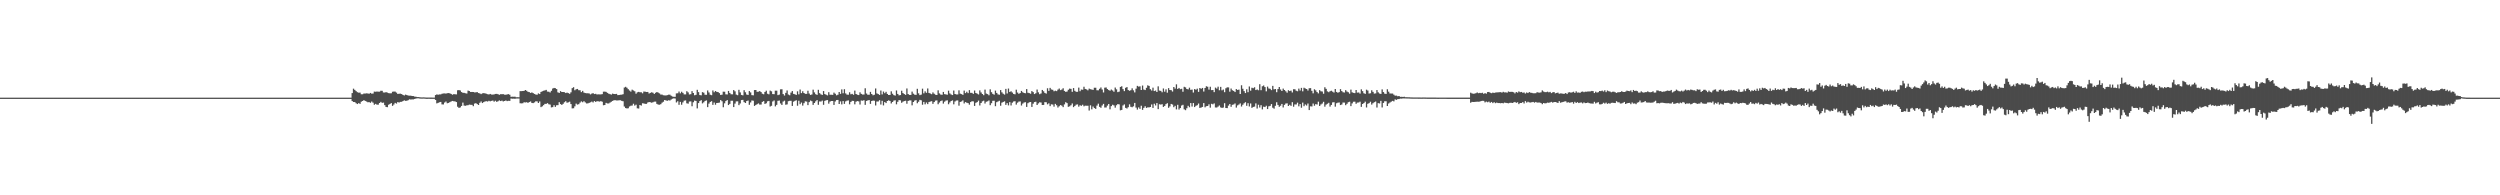 <?xml version="1.0" encoding="UTF-8"?>
<svg xmlns="http://www.w3.org/2000/svg" width="1920" height="150">
  <path d="M0 74.996h1v1.000H0zM1 74.996h1v1.000H1zM2 74.996h1v1.000H2zM3 74.996h1v1.000H3zM4 74.996h1v1.000H4zM5 74.996h1v1.000H5zM6 74.997h1v1.000H6zM7 74.996h1v1.000H7zM8 74.996h1v1.000H8zM9 74.996h1v1.000H9zM10 74.996h1v1.000H10zM11 74.996h1v1.000H11zM12 74.996h1v1.000H12zM13 74.996h1v1.000H13zM14 74.996h1v1.000H14zM15 74.996h1v1.000H15zM16 74.996h1v1.000H16zM17 74.996h1v1.000H17zM18 74.996h1v1.000H18zM19 74.996h1v1.000H19zM20 74.996h1v1.000H20zM21 74.996h1v1.000H21zM22 74.996h1v1.000H22zM23 74.996h1v1.000H23zM24 74.996h1v1.000H24zM25 74.996h1v1.000H25zM26 74.996h1v1.000H26zM27 74.996h1v1.000H27zM28 74.996h1v1.000H28zM29 74.997h1v1.000H29zM30 74.997h1v1.000H30zM31 74.996h1v1.000H31zM32 74.996h1v1.000H32zM33 74.996h1v1.000H33zM34 74.997h1v1.000H34zM35 74.996h1v1.000H35zM36 74.996h1v1.000H36zM37 74.996h1v1.000H37zM38 74.996h1v1.000H38zM39 74.996h1v1.000H39zM40 74.996h1v1.000H40zM41 74.996h1v1.000H41zM42 74.996h1v1.000H42zM43 74.996h1v1.000H43zM44 74.996h1v1.000H44zM45 74.996h1v1.000H45zM46 74.996h1v1.000H46zM47 74.996h1v1.000H47zM48 74.996h1v1.000H48zM49 74.996h1v1.000H49zM50 74.996h1v1.000H50zM51 74.996h1v1.000H51zM52 74.997h1v1.000H52zM53 74.996h1v1.000H53zM54 74.996h1v1.000H54zM55 74.996h1v1.000H55zM56 74.996h1v1.000H56zM57 74.996h1v1.000H57zM58 74.997h1v1.000H58zM59 74.997h1v1.000H59zM60 74.996h1v1.000H60zM61 74.996h1v1.000H61zM62 74.996h1v1.000H62zM63 74.996h1v1.000H63zM64 74.996h1v1.000H64zM65 74.996h1v1.000H65zM66 74.996h1v1.000H66zM67 74.997h1v1.000H67zM68 74.996h1v1.000H68zM69 74.996h1v1.000H69zM70 74.996h1v1.000H70zM71 74.996h1v1.000H71zM72 74.996h1v1.000H72zM73 74.997h1v1.000H73zM74 74.996h1v1.000H74zM75 74.996h1v1.000H75zM76 74.996h1v1.000H76zM77 74.995h1v1.000H77zM78 74.996h1v1.000H78zM79 74.996h1v1.000H79zM80 74.996h1v1.000H80zM81 74.996h1v1.000H81zM82 74.996h1v1.000H82zM83 74.996h1v1.000H83zM84 74.996h1v1.000H84zM85 74.996h1v1.000H85zM86 74.996h1v1.000H86zM87 74.996h1v1.000H87zM88 74.996h1v1.000H88zM89 74.996h1v1.000H89zM90 74.996h1v1.000H90zM91 74.996h1v1.000H91zM92 74.996h1v1.000H92zM93 74.996h1v1.000H93zM94 74.996h1v1.000H94zM95 74.996h1v1.000H95zM96 74.996h1v1.000H96zM97 74.996h1v1.000H97zM98 74.996h1v1.000H98zM99 74.996h1v1.000H99zM100 74.996h1v1.000H100zM101 74.997h1v1.000H101zM102 74.995h1v1.000H102zM103 74.996h1v1.000H103zM104 74.996h1v1.000H104zM105 74.996h1v1.000H105zM106 74.996h1v1.000H106zM107 74.996h1v1.000H107zM108 74.996h1v1.000H108zM109 74.996h1v1.000H109zM110 74.996h1v1.000H110zM111 74.996h1v1.000H111zM112 74.996h1v1.000H112zM113 74.996h1v1.000H113zM114 74.996h1v1.000H114zM115 74.996h1v1.000H115zM116 74.996h1v1.000H116zM117 74.996h1v1.000H117zM118 74.996h1v1.000H118zM119 74.996h1v1.000H119zM120 74.997h1v1.000H120zM121 74.996h1v1.000H121zM122 74.996h1v1.000H122zM123 74.996h1v1.000H123zM124 74.996h1v1.000H124zM125 74.996h1v1.000H125zM126 74.997h1v1.000H126zM127 74.996h1v1.000H127zM128 74.996h1v1.000H128zM129 74.997h1v1.000H129zM130 74.996h1v1.000H130zM131 74.996h1v1.000H131zM132 74.996h1v1.000H132zM133 74.996h1v1.000H133zM134 74.997h1v1.000H134zM135 74.996h1v1.000H135zM136 74.996h1v1.000H136zM137 74.996h1v1.000H137zM138 74.996h1v1.000H138zM139 74.996h1v1.000H139zM140 74.996h1v1.000H140zM141 74.996h1v1.000H141zM142 74.997h1v1.000H142zM143 74.996h1v1.000H143zM144 74.996h1v1.000H144zM145 74.996h1v1.000H145zM146 74.997h1v1.000H146zM147 74.996h1v1.000H147zM148 74.996h1v1.000H148zM149 74.997h1v1.000H149zM150 74.997h1v1.000H150zM151 74.996h1v1.000H151zM152 74.996h1v1.000H152zM153 74.996h1v1.000H153zM154 74.996h1v1.000H154zM155 74.997h1v1.000H155zM156 74.996h1v1.000H156zM157 74.996h1v1.000H157zM158 74.996h1v1.000H158zM159 74.996h1v1.000H159zM160 74.996h1v1.000H160zM161 74.996h1v1.000H161zM162 74.996h1v1.000H162zM163 74.996h1v1.000H163zM164 74.996h1v1.000H164zM165 74.996h1v1.000H165zM166 74.996h1v1.000H166zM167 74.996h1v1.000H167zM168 74.996h1v1.000H168zM169 74.996h1v1.000H169zM170 74.996h1v1.000H170zM171 74.996h1v1.000H171zM172 74.996h1v1.000H172zM173 74.996h1v1.000H173zM174 74.996h1v1.000H174zM175 74.996h1v1.000H175zM176 74.996h1v1.000H176zM177 74.996h1v1.000H177zM178 74.996h1v1.000H178zM179 74.996h1v1.000H179zM180 74.996h1v1.000H180zM181 74.996h1v1.000H181zM182 74.996h1v1.000H182zM183 74.996h1v1.000H183zM184 74.996h1v1.000H184zM185 74.996h1v1.000H185zM186 74.997h1v1.000H186zM187 74.996h1v1.000H187zM188 74.996h1v1.000H188zM189 74.996h1v1.000H189zM190 74.996h1v1.000H190zM191 74.996h1v1.000H191zM192 74.996h1v1.000H192zM193 74.996h1v1.000H193zM194 74.996h1v1.000H194zM195 74.996h1v1.000H195zM196 74.996h1v1.000H196zM197 74.996h1v1.000H197zM198 74.996h1v1.000H198zM199 74.996h1v1.000H199zM200 74.996h1v1.000H200zM201 74.996h1v1.000H201zM202 74.997h1v1.000H202zM203 74.996h1v1.000H203zM204 74.996h1v1.000H204zM205 74.996h1v1.000H205zM206 74.996h1v1.000H206zM207 74.996h1v1.000H207zM208 74.996h1v1.000H208zM209 74.996h1v1.000H209zM210 74.996h1v1.000H210zM211 74.996h1v1.000H211zM212 74.996h1v1.000H212zM213 74.996h1v1.000H213zM214 74.996h1v1.000H214zM215 74.996h1v1.000H215zM216 74.996h1v1.000H216zM217 74.996h1v1.000H217zM218 74.996h1v1.000H218zM219 74.996h1v1.000H219zM220 74.996h1v1.000H220zM221 74.996h1v1.000H221zM222 74.996h1v1.000H222zM223 74.996h1v1.000H223zM224 74.996h1v1.000H224zM225 74.997h1v1.000H225zM226 74.996h1v1.000H226zM227 74.996h1v1.000H227zM228 74.996h1v1.000H228zM229 74.996h1v1.000H229zM230 74.996h1v1.000H230zM231 74.996h1v1.000H231zM232 74.996h1v1.000H232zM233 74.997h1v1.000H233zM234 74.996h1v1.000H234zM235 74.996h1v1.000H235zM236 74.996h1v1.000H236zM237 74.996h1v1.000H237zM238 74.996h1v1.000H238zM239 74.996h1v1.000H239zM240 74.996h1v1.000H240zM241 74.996h1v1.000H241zM242 74.996h1v1.000H242zM243 74.996h1v1.000H243zM244 74.996h1v1.000H244zM245 74.996h1v1.000H245zM246 74.997h1v1.000H246zM247 74.995h1v1.000H247zM248 74.997h1v1.000H248zM249 74.996h1v1.000H249zM250 74.997h1v1.000H250zM251 74.996h1v1.000H251zM252 74.996h1v1.000H252zM253 74.996h1v1.000H253zM254 74.996h1v1.000H254zM255 74.996h1v1.000H255zM256 74.996h1v1.000H256zM257 74.996h1v1.000H257zM258 74.996h1v1.000H258zM259 74.996h1v1.000H259zM260 74.996h1v1.000H260zM261 74.996h1v1.000H261zM262 74.996h1v1.000H262zM263 74.996h1v1.000H263zM264 74.996h1v1.000H264zM265 74.996h1v1.000H265zM266 74.996h1v1.000H266zM267 74.996h1v1.000H267zM268 74.996h1v1.000H268zM269 74.996h1v1.000H269zM270 71.493h1v6.142H270zM271 68.089h1v10.246H271zM272 69.013h1v9.376H272zM273 69.997h1v9.331H273zM274 70.808h1v9.113H274zM275 71.163h1v8.038H275zM276 71.113h1v8.653H276zM277 72.410h1v5.692H277zM278 72.392h1v5.160H278zM279 71.823h1v5.076H279zM280 71.848h1v5.685H280zM281 71.702h1v6.252H281zM282 71.773h1v6.785H282zM283 71.991h1v6.439H283zM284 71.378h1v7.558H284zM285 71.914h1v6.060H285zM286 71.819h1v7.007H286zM287 70.370h1v10.078H287zM288 70.477h1v9.311H288zM289 70.295h1v10.094H289zM290 70.396h1v9.996H290zM291 70.410h1v8.713H291zM292 69.674h1v8.584H292zM293 69.744h1v9.270H293zM294 71.025h1v7.786H294zM295 71.081h1v9.659H295zM296 70.747h1v11.380H296zM297 71.139h1v11.197H297zM298 71.524h1v8.923H298zM299 71.685h1v8.117H299zM300 71.650h1v7.528H300zM301 70.469h1v10.857H301zM302 70.280h1v9.989H302zM303 70.346h1v8.638H303zM304 71.143h1v8.448H304zM305 72.138h1v6.235H305zM306 71.976h1v6.762H306zM307 71.912h1v6.298H307zM308 72.240h1v5.940H308zM309 72.895h1v4.748H309zM310 73.302h1v3.746H310zM311 72.639h1v4.850H311zM312 73.036h1v4.352H312zM313 73.378h1v3.551H313zM314 73.476h1v2.826H314zM315 73.494h1v2.967H315zM316 73.736h1v2.597H316zM317 73.762h1v2.594H317zM318 74.214h1v1.756H318zM319 74.315h1v1.373H319zM320 74.529h1v1.000H320zM321 74.534h1v1.000H321zM322 74.711h1v1.000H322zM323 74.801h1v1.000H323zM324 74.786h1v1.000H324zM325 74.745h1v1.000H325zM326 74.831h1v1.000H326zM327 74.907h1v1.000H327zM328 74.905h1v1.000H328zM329 74.888h1v1.000H329zM330 74.910h1v1.000H330zM331 74.926h1v1.000H331zM332 74.938h1v1.000H332zM333 74.944h1v1.000H333zM334 73.030h1v3.709H334zM335 72.483h1v6.952H335zM336 72.766h1v6.231H336zM337 72.482h1v6.050H337zM338 72.491h1v5.782H338zM339 71.998h1v8.164H339zM340 71.763h1v8.448H340zM341 71.717h1v7.013H341zM342 71.866h1v6.125H342zM343 71.602h1v7.728H343zM344 71.467h1v7.608H344zM345 71.675h1v6.774H345zM346 72.131h1v5.793H346zM347 72.742h1v4.757H347zM348 72.282h1v5.495H348zM349 72.393h1v5.493H349zM350 72.519h1v5.843H350zM351 69.340h1v12.630H351zM352 69.172h1v13.734H352zM353 69.457h1v13.046H353zM354 70.729h1v10.618H354zM355 71.279h1v7.531H355zM356 71.339h1v9.771H356zM357 71.637h1v9.595H357zM358 71.831h1v9.054H358zM359 69.603h1v11.178H359zM360 69.953h1v10.378H360zM361 70.680h1v9.806H361zM362 70.590h1v9.963H362zM363 70.655h1v10.887H363zM364 70.938h1v8.615H364zM365 70.933h1v8.262H365zM366 70.718h1v9.208H366zM367 71.497h1v9.136H367zM368 71.710h1v7.266H368zM369 72.286h1v5.656H369zM370 71.685h1v7.471H370zM371 71.535h1v6.907H371zM372 71.679h1v6.228H372zM373 71.988h1v5.729H373zM374 72.366h1v5.593H374zM375 72.533h1v4.864H375zM376 72.140h1v5.706H376zM377 72.609h1v4.840H377zM378 72.667h1v4.529H378zM379 72.497h1v5.568H379zM380 72.164h1v5.220H380zM381 72.105h1v6.112H381zM382 72.322h1v5.457H382zM383 72.829h1v4.284H383zM384 72.369h1v5.232H384zM385 72.348h1v4.920H385zM386 72.310h1v5.593H386zM387 72.714h1v4.834H387zM388 72.739h1v4.401H388zM389 72.484h1v5.176H389zM390 72.281h1v5.155H390zM391 72.737h1v4.754H391zM392 74.331h1v1.337H392zM393 74.224h1v1.588H393zM394 74.275h1v1.479H394zM395 74.220h1v1.640H395zM396 74.687h1v1.000H396zM397 74.658h1v1.000H397zM398 74.694h1v1.000H398zM399 70.006h1v9.318H399zM400 69.969h1v9.437H400zM401 69.880h1v9.410H401zM402 69.786h1v8.759H402zM403 69.122h1v9.551H403zM404 69.666h1v8.810H404zM405 70.500h1v8.496H405zM406 70.759h1v7.622H406zM407 71.396h1v6.526H407zM408 70.966h1v8.084H408zM409 71.504h1v7.700H409zM410 72.116h1v6.501H410zM411 72.604h1v5.157H411zM412 72.781h1v5.070H412zM413 71.753h1v7.338H413zM414 72.257h1v5.655H414zM415 70.617h1v11.658H415zM416 70.071h1v11.594H416zM417 69.680h1v11.087H417zM418 69.424h1v10.351H418zM419 69.032h1v10.762H419zM420 70.373h1v8.827H420zM421 70.445h1v9.649H421zM422 71.001h1v9.332H422zM423 69.729h1v12.754H423zM424 67.978h1v14.281H424zM425 67.554h1v13.235H425zM426 67.748h1v14.327H426zM427 68.403h1v12.460H427zM428 70.918h1v9.814H428zM429 71.388h1v7.113H429zM430 70.014h1v9.919H430zM431 70.642h1v9.945H431zM432 70.640h1v9.055H432zM433 70.791h1v7.758H433zM434 71.479h1v6.262H434zM435 71.125h1v7.794H435zM436 71.541h1v7.071H436zM437 72.014h1v6.057H437zM438 70.898h1v9.029H438zM439 67.687h1v15.543H439zM440 66.977h1v16.150H440zM441 69.346h1v12.310H441zM442 68.569h1v10.998H442zM443 68.295h1v12.044H443zM444 69.285h1v10.747H444zM445 69.310h1v9.475H445zM446 70.762h1v7.130H446zM447 69.808h1v8.736H447zM448 71.108h1v6.632H448zM449 71.464h1v7.169H449zM450 71.614h1v7.834H450zM451 71.637h1v7.759H451zM452 71.791h1v7.225H452zM453 72.498h1v6.070H453zM454 71.895h1v6.112H454zM455 71.510h1v7.175H455zM456 72.244h1v5.395H456zM457 72.058h1v6.224H457zM458 72.526h1v5.172H458zM459 72.464h1v5.376H459zM460 72.487h1v5.549H460zM461 72.508h1v5.171H461zM462 72.309h1v5.799H462zM463 70.423h1v10.411H463zM464 70.350h1v10.312H464zM465 70.568h1v8.422H465zM466 71.313h1v8.130H466zM467 71.939h1v7.544H467zM468 72.313h1v6.481H468zM469 72.663h1v5.466H469zM470 71.863h1v5.666H470zM471 72.201h1v4.811H471zM472 72.218h1v4.754H472zM473 72.097h1v5.048H473zM474 73.080h1v4.089H474zM475 72.957h1v4.067H475zM476 72.750h1v4.279H476zM477 72.688h1v4.764H477zM478 72.327h1v5.454H478zM479 67.225h1v14.598H479zM480 66.685h1v16.297H480zM481 67.364h1v15.914H481zM482 68.481h1v14.686H482zM483 69.503h1v12.264H483zM484 70.350h1v10.860H484zM485 68.857h1v12.171H485zM486 69.466h1v10.184H486zM487 70.109h1v11.016H487zM488 71.954h1v8.450H488zM489 70.928h1v12.273H489zM490 70.577h1v12.801H490zM491 70.880h1v9.769H491zM492 70.840h1v10.247H492zM493 71.666h1v7.649H493zM494 70.295h1v9.160H494zM495 70.426h1v9.328H495zM496 70.639h1v9.137H496zM497 70.581h1v8.170H497zM498 71.813h1v6.530H498zM499 71.339h1v7.195H499zM500 70.860h1v8.048H500zM501 71.203h1v7.358H501zM502 72.123h1v5.950H502zM503 71.289h1v6.725H503zM504 70.651h1v9.141H504zM505 71.125h1v9.230H505zM506 71.740h1v8.672H506zM507 72.615h1v7.393H507zM508 72.665h1v6.184H508zM509 73.183h1v4.955H509zM510 73.272h1v3.536H510zM511 73.330h1v3.849H511zM512 73.078h1v4.336H512zM513 72.720h1v4.261H513zM514 72.715h1v4.511H514zM515 73.508h1v2.945H515zM516 74.113h1v1.729H516zM517 74.355h1v1.181H517zM518 74.335h1v1.318H518zM519 71.737h1v6.961H519zM520 71.650h1v6.147H520zM521 70.307h1v10.176H521zM522 71.682h1v6.562H522zM523 70.432h1v10.016H523zM524 71.330h1v7.323H524zM525 72.498h1v4.809H525zM526 72.497h1v4.603H526zM527 70.061h1v9.306H527zM528 70.968h1v8.627H528zM529 72.528h1v5.444H529zM530 72.355h1v5.510H530zM531 69.999h1v11.598H531zM532 71.424h1v7.124H532zM533 73.146h1v4.116H533zM534 72.826h1v4.689H534zM535 68.985h1v14.240H535zM536 70.747h1v8.410H536zM537 72.994h1v4.606H537zM538 73.226h1v3.669H538zM539 70.748h1v8.665H539zM540 71.183h1v7.432H540zM541 72.756h1v4.762H541zM542 72.793h1v4.334H542zM543 69.477h1v12.812H543zM544 70.994h1v8.580H544zM545 72.732h1v5.531H545zM546 73.099h1v4.646H546zM547 69.475h1v11.044H547zM548 70.854h1v7.890H548zM549 69.911h1v10.518H549zM550 70.568h1v8.515H550zM551 70.719h1v8.266H551zM552 71.509h1v7.312H552zM553 72.914h1v3.932H553zM554 72.716h1v5.035H554zM555 70.413h1v11.979H555zM556 70.431h1v8.908H556zM557 72.448h1v5.178H557zM558 72.525h1v4.323H558zM559 69.859h1v10.845H559zM560 71.387h1v8.393H560zM561 72.399h1v4.977H561zM562 72.448h1v4.922H562zM563 69.193h1v13.030H563zM564 70.166h1v9.381H564zM565 72.674h1v5.212H565zM566 73.119h1v4.698H566zM567 68.984h1v11.783H567zM568 70.941h1v8.506H568zM569 72.894h1v3.981H569zM570 73.212h1v3.480H570zM571 69.264h1v9.178H571zM572 70.876h1v8.208H572zM573 72.593h1v5.030H573zM574 72.894h1v4.290H574zM575 69.964h1v10.543H575zM576 70.972h1v7.735H576zM577 73.074h1v4.103H577zM578 73.233h1v4.143H578zM579 69.194h1v12.175H579zM580 69.109h1v11.490H580zM581 70.498h1v9.514H581zM582 70.400h1v9.026H582zM583 69.930h1v10.396H583zM584 70.682h1v9.582H584zM585 71.998h1v6.261H585zM586 72.389h1v5.287H586zM587 70.622h1v9.201H587zM588 69.623h1v9.673H588zM589 71.994h1v5.812H589zM590 72.465h1v5.052H590zM591 69.566h1v12.273H591zM592 70.149h1v11.104H592zM593 72.247h1v5.660H593zM594 72.363h1v4.782H594zM595 69.622h1v12.110H595zM596 69.625h1v10.914H596zM597 73.039h1v4.365H597zM598 72.635h1v4.598H598zM599 68.615h1v10.869H599zM600 68.551h1v12.047H600zM601 72.252h1v5.711H601zM602 73.368h1v3.959H602zM603 71.334h1v9.127H603zM604 69.472h1v10.729H604zM605 72.611h1v5.130H605zM606 73.144h1v4.293H606zM607 71.135h1v6.304H607zM608 69.916h1v11.421H608zM609 72.084h1v5.981H609zM610 72.382h1v5.066H610zM611 72.929h1v4.055H611zM612 70.145h1v11.063H612zM613 72.458h1v4.902H613zM614 68.755h1v11.295H614zM615 71.515h1v7.232H615zM616 70.110h1v11.013H616zM617 71.439h1v7.813H617zM618 72.110h1v5.719H618zM619 72.106h1v5.906H619zM620 69.697h1v11.026H620zM621 71.816h1v6.633H621zM622 72.932h1v4.285H622zM623 72.544h1v5.181H623zM624 68.870h1v11.675H624zM625 70.946h1v8.157H625zM626 72.359h1v5.469H626zM627 72.873h1v3.979H627zM628 68.962h1v11.518H628zM629 71.528h1v6.402H629zM630 72.431h1v5.540H630zM631 72.922h1v4.330H631zM632 69.957h1v10.536H632zM633 72.254h1v5.232H633zM634 72.756h1v4.259H634zM635 73.247h1v3.609H635zM636 70.795h1v8.816H636zM637 72.766h1v5.278H637zM638 72.765h1v4.813H638zM639 72.862h1v4.697H639zM640 71.121h1v9.485H640zM641 71.983h1v5.940H641zM642 73.196h1v3.672H642zM643 72.779h1v3.957H643zM644 70.635h1v9.227H644zM645 72.098h1v5.785H645zM646 68.645h1v11.528H646zM647 71.627h1v5.980H647zM648 68.506h1v11.256H648zM649 71.719h1v6.149H649zM650 72.655h1v4.636H650zM651 72.774h1v4.350H651zM652 70.850h1v9.279H652zM653 72.409h1v5.854H653zM654 72.110h1v5.300H654zM655 72.786h1v4.724H655zM656 69.604h1v10.500H656zM657 72.188h1v5.896H657zM658 72.731h1v4.883H658zM659 72.993h1v4.857H659zM660 70.916h1v9.386H660zM661 72.108h1v5.103H661zM662 72.617h1v4.766H662zM663 72.606h1v4.352H663zM664 67.784h1v12.729H664zM665 71.829h1v5.705H665zM666 72.775h1v4.310H666zM667 72.777h1v4.068H667zM668 70.571h1v9.214H668zM669 72.216h1v5.346H669zM670 73.175h1v4.039H670zM671 72.747h1v4.624H671zM672 67.957h1v13.042H672zM673 71.730h1v6.253H673zM674 72.225h1v5.704H674zM675 72.907h1v4.026H675zM676 69.519h1v10.782H676zM677 72.512h1v4.895H677zM678 70.274h1v10.662H678zM679 71.554h1v6.847H679zM680 70.515h1v8.649H680zM681 72.156h1v5.427H681zM682 72.977h1v4.091H682zM683 72.924h1v4.596H683zM684 70.145h1v9.318H684zM685 71.978h1v6.346H685zM686 73.042h1v4.233H686zM687 73.402h1v3.607H687zM688 69.483h1v10.655H688zM689 72.140h1v6.038H689zM690 73.233h1v3.634H690zM691 72.992h1v4.059H691zM692 69.704h1v9.266H692zM693 71.470h1v6.602H693zM694 72.219h1v5.407H694zM695 72.835h1v4.531H695zM696 67.964h1v11.716H696zM697 72.250h1v5.291H697zM698 72.886h1v4.245H698zM699 72.896h1v4.221H699zM700 70.327h1v10.548H700zM701 71.916h1v6.439H701zM702 72.722h1v4.528H702zM703 72.851h1v4.042H703zM704 68.216h1v11.093H704zM705 71.665h1v6.465H705zM706 73.052h1v3.663H706zM707 72.629h1v4.423H707zM708 68.090h1v12.354H708zM709 71.659h1v6.601H709zM710 70.155h1v9.979H710zM711 71.282h1v7.402H711zM712 67.957h1v12.019H712zM713 71.387h1v6.995H713zM714 71.856h1v6.111H714zM715 72.339h1v5.361H715zM716 70.986h1v8.777H716zM717 71.978h1v6.411H717zM718 72.775h1v4.462H718zM719 72.935h1v4.147H719zM720 69.371h1v10.693H720zM721 71.718h1v7.042H721zM722 72.610h1v4.990H722zM723 72.828h1v4.347H723zM724 70.606h1v8.946H724zM725 72.308h1v5.749H725zM726 72.495h1v4.748H726zM727 72.757h1v4.318H727zM728 69.618h1v10.474H728zM729 71.727h1v6.978H729zM730 72.574h1v5.003H730zM731 72.990h1v4.134H731zM732 69.534h1v10.594H732zM733 72.170h1v5.741H733zM734 72.561h1v4.654H734zM735 72.535h1v4.577H735zM736 69.350h1v11.789H736zM737 71.923h1v6.375H737zM738 72.291h1v5.657H738zM739 72.872h1v4.212H739zM740 69.560h1v9.885H740zM741 71.530h1v6.874H741zM742 70.463h1v8.414H742zM743 71.536h1v7.670H743zM744 69.245h1v11.121H744zM745 71.256h1v7.134H745zM746 71.318h1v6.380H746zM747 72.097h1v5.803H747zM748 69.510h1v11.835H748zM749 71.445h1v7.494H749zM750 71.934h1v6.471H750zM751 72.559h1v4.704H751zM752 69.448h1v11.569H752zM753 71.032h1v8.077H753zM754 72.186h1v5.617H754zM755 73.100h1v4.217H755zM756 68.835h1v10.696H756zM757 71.888h1v6.221H757zM758 72.281h1v5.534H758zM759 73.161h1v3.995H759zM760 68.587h1v12.208H760zM761 70.828h1v8.418H761zM762 72.100h1v5.314H762zM763 72.710h1v4.649H763zM764 69.569h1v12.002H764zM765 71.372h1v7.110H765zM766 72.496h1v5.408H766zM767 72.749h1v4.620H767zM768 69.195h1v12.031H768zM769 70.935h1v7.929H769zM770 71.965h1v6.306H770zM771 72.643h1v5.172H771zM772 68.226h1v12.294H772zM773 71.759h1v7.430H773zM774 68.014h1v12.925H774zM775 70.584h1v7.865H775zM776 70.111h1v10.898H776zM777 71.063h1v7.777H777zM778 72.159h1v5.764H778zM779 72.455h1v5.259H779zM780 68.886h1v11.469H780zM781 71.063h1v7.795H781zM782 72.019h1v5.997H782zM783 71.492h1v6.407H783zM784 69.825h1v11.231H784zM785 70.837h1v8.751H785zM786 71.430h1v7.329H786zM787 71.605h1v6.860H787zM788 68.413h1v13.718H788zM789 71.242h1v7.992H789zM790 71.550h1v6.987H790zM791 72.006h1v6.310H791zM792 69.949h1v12.158H792zM793 70.752h1v8.853H793zM794 72.225h1v6.178H794zM795 71.627h1v6.529H795zM796 68.751h1v11.888H796zM797 70.905h1v8.508H797zM798 72.359h1v6.204H798zM799 71.758h1v6.977H799zM800 69.044h1v11.606H800zM801 70.088h1v10.496H801zM802 71.389h1v7.042H802zM803 71.898h1v6.637H803zM804 67.775h1v12.365H804zM805 69.779h1v9.563H805zM806 67.507h1v14.014H806zM807 68.717h1v11.424H807zM808 68.992h1v11.300H808zM809 70.081h1v11.815H809zM810 69.646h1v10.107H810zM811 69.992h1v10.828H811zM812 68.821h1v13.782H812zM813 68.017h1v13.596H813zM814 69.216h1v11.474H814zM815 68.755h1v12.375H815zM816 67.781h1v14.504H816zM817 69.861h1v10.330H817zM818 70.531h1v7.942H818zM819 70.321h1v8.870H819zM820 68.912h1v13.096H820zM821 68.025h1v13.640H821zM822 68.234h1v12.590H822zM823 70.518h1v8.959H823zM824 67.651h1v14.625H824zM825 69.716h1v11.616H825zM826 70.500h1v9.881H826zM827 70.516h1v9.660H827zM828 67.264h1v14.633H828zM829 70.041h1v10.818H829zM830 68.751h1v12.510H830zM831 68.908h1v11.519H831zM832 66.620h1v15.056H832zM833 68.286h1v12.882H833zM834 68.656h1v12.541H834zM835 69.360h1v11.869H835zM836 68.045h1v16.851H836zM837 68.497h1v12.381H837zM838 68.782h1v15.166H838zM839 69.027h1v12.805H839zM840 67.387h1v15.612H840zM841 67.390h1v16.207H841zM842 69.348h1v11.732H842zM843 69.354h1v10.276H843zM844 68.204h1v13.893H844zM845 67.164h1v15.644H845zM846 68.781h1v12.221H846zM847 71.030h1v8.755H847zM848 67.349h1v15.234H848zM849 67.182h1v15.338H849zM850 68.418h1v12.675H850zM851 69.192h1v10.662H851zM852 69.682h1v14.302H852zM853 68.764h1v12.757H853zM854 69.479h1v10.968H854zM855 70.427h1v10.530H855zM856 67.209h1v15.477H856zM857 68.612h1v12.216H857zM858 70.756h1v9.149H858zM859 70.371h1v9.796H859zM860 66.773h1v17.963H860zM861 66.253h1v18.154H861zM862 68.433h1v12.548H862zM863 69.992h1v10.198H863zM864 67.422h1v15.427H864zM865 66.863h1v16.516H865zM866 69.160h1v13.191H866zM867 69.750h1v10.394H867zM868 69.252h1v12.771H868zM869 67.847h1v14.550H869zM870 69.391h1v12.282H870zM871 70.971h1v8.067H871zM872 68.077h1v14.558H872zM873 65.969h1v18.182H873zM874 66.499h1v15.997H874zM875 66.320h1v17.304H875zM876 69.134h1v12.064H876zM877 65.697h1v18.667H877zM878 68.743h1v14.111H878zM879 69.162h1v12.446H879zM880 67.439h1v15.438H880zM881 65.546h1v16.877H881zM882 65.978h1v16.527H882zM883 68.504h1v13.675H883zM884 69.530h1v10.721H884zM885 67.338h1v15.559H885zM886 69.950h1v9.703H886zM887 69.537h1v11.462H887zM888 70.648h1v8.528H888zM889 66.285h1v17.509H889zM890 69.571h1v10.517H890zM891 69.765h1v10.567H891zM892 70.867h1v9.172H892zM893 67.958h1v14.185H893zM894 70.404h1v10.940H894zM895 68.612h1v11.346H895zM896 71.170h1v8.072H896zM897 67.671h1v15.101H897zM898 69.113h1v12.595H898zM899 69.277h1v10.548H899zM900 70.308h1v9.992H900zM901 66.795h1v15.547H901zM902 68.052h1v13.190H902zM903 64.783h1v19.228H903zM904 68.316h1v12.183H904zM905 67.510h1v16.592H905zM906 68.527h1v14.470H906zM907 68.181h1v12.883H907zM908 70.448h1v10.032H908zM909 66.668h1v17.286H909zM910 67.100h1v17.525H910zM911 68.340h1v14.813H911zM912 68.652h1v12.592H912zM913 67.308h1v15.066H913zM914 68.965h1v10.170H914zM915 68.794h1v13.002H915zM916 71.084h1v8.054H916zM917 68.417h1v13.834H917zM918 68.897h1v12.376H918zM919 68.105h1v12.679H919zM920 70.571h1v8.941H920zM921 67.574h1v15.302H921zM922 68.223h1v14.372H922zM923 67.522h1v14.584H923zM924 70.273h1v8.877H924zM925 67.600h1v14.829H925zM926 66.243h1v15.330H926zM927 66.609h1v14.821H927zM928 68.793h1v11.358H928zM929 66.622h1v16.058H929zM930 69.201h1v10.506H930zM931 69.142h1v10.984H931zM932 70.738h1v8.668H932zM933 67.262h1v15.276H933zM934 68.022h1v14.540H934zM935 66.554h1v15.340H935zM936 69.324h1v11.667H936zM937 66.703h1v15.781H937zM938 69.375h1v13.508H938zM939 68.773h1v13.837H939zM940 70.815h1v8.428H940zM941 67.804h1v15.122H941zM942 67.087h1v15.970H942zM943 67.099h1v13.993H943zM944 70.425h1v9.436H944zM945 67.992h1v14.031H945zM946 69.309h1v11.156H946zM947 69.848h1v10.381H947zM948 70.704h1v8.770H948zM949 68.401h1v14.213H949zM950 69.085h1v11.843H950zM951 68.791h1v11.501H951zM952 72.180h1v7.231H952zM953 65.466h1v16.353H953zM954 68.150h1v12.305H954zM955 69.991h1v9.334H955zM956 71.476h1v7.029H956zM957 68.575h1v12.702H957zM958 70.791h1v8.471H958zM959 66.417h1v15.340H959zM960 69.621h1v9.839H960zM961 67.358h1v15.471H961zM962 67.740h1v14.407H962zM963 67.027h1v14.861H963zM964 69.168h1v10.219H964zM965 68.701h1v14.661H965zM966 69.327h1v11.105H966zM967 64.660h1v17.941H967zM968 69.278h1v11.501H968zM969 66.240h1v17.792H969zM970 65.613h1v16.322H970zM971 66.858h1v15.364H971zM972 70.150h1v11.052H972zM973 66.530h1v17.221H973zM974 67.950h1v13.697H974zM975 68.188h1v13.112H975zM976 69.247h1v10.667H976zM977 65.931h1v16.803H977zM978 68.598h1v14.837H978zM979 68.349h1v12.895H979zM980 70.821h1v7.732H980zM981 68.383h1v12.187H981zM982 66.808h1v15.203H982zM983 68.727h1v12.471H983zM984 69.898h1v9.932H984zM985 68.064h1v14.461H985zM986 69.118h1v11.444H986zM987 70.077h1v9.420H987zM988 71.151h1v8.226H988zM989 69.260h1v12.149H989zM990 69.928h1v10.545H990zM991 69.577h1v11.729H991zM992 71.013h1v7.455H992zM993 68.520h1v13.449H993zM994 68.543h1v11.672H994zM995 69.672h1v10.569H995zM996 70.078h1v8.796H996zM997 68.068h1v13.601H997zM998 69.527h1v10.448H998zM999 67.473h1v15.272H999zM1000 70.132h1v8.656H1000zM1001 67.389h1v14.186H1001zM1002 67.931h1v12.285H1002zM1003 68.368h1v12.687H1003zM1004 69.555h1v9.976H1004zM1005 67.789h1v16.750H1005zM1006 67.664h1v14.007H1006zM1007 69.716h1v12.064H1007zM1008 71.676h1v7.828H1008zM1009 68.535h1v12.681H1009zM1010 69.394h1v10.592H1010zM1011 70.704h1v9.568H1011zM1012 71.726h1v6.346H1012zM1013 69.223h1v12.181H1013zM1014 70.081h1v10.150H1014zM1015 70.321h1v9.217H1015zM1016 72.011h1v6.175H1016zM1017 67.028h1v14.892H1017zM1018 68.257h1v12.081H1018zM1019 70.181h1v9.495H1019zM1020 70.803h1v8.137H1020zM1021 70.020h1v11.851H1021zM1022 69.706h1v10.883H1022zM1023 70.377h1v8.255H1023zM1024 71.048h1v7.420H1024zM1025 68.345h1v13.550H1025zM1026 70.610h1v8.708H1026zM1027 71.206h1v7.619H1027zM1028 70.769h1v7.945H1028zM1029 68.444h1v12.242H1029zM1030 69.961h1v10.330H1030zM1031 70.848h1v7.901H1031zM1032 71.040h1v7.740H1032zM1033 69.205h1v11.595H1033zM1034 70.307h1v9.420H1034zM1035 70.867h1v7.648H1035zM1036 71.954h1v6.173H1036zM1037 68.838h1v12.676H1037zM1038 70.908h1v8.484H1038zM1039 71.327h1v6.790H1039zM1040 71.545h1v6.546H1040zM1041 69.121h1v10.622H1041zM1042 71.141h1v7.644H1042zM1043 71.028h1v7.649H1043zM1044 71.876h1v6.195H1044zM1045 68.586h1v13.470H1045zM1046 69.970h1v9.878H1046zM1047 71.628h1v7.545H1047zM1048 72.070h1v5.998H1048zM1049 68.851h1v13.670H1049zM1050 69.547h1v10.167H1050zM1051 71.851h1v7.375H1051zM1052 71.604h1v6.535H1052zM1053 69.330h1v11.024H1053zM1054 70.555h1v8.702H1054zM1055 71.889h1v6.625H1055zM1056 71.745h1v6.254H1056zM1057 69.180h1v13.416H1057zM1058 70.900h1v8.329H1058zM1059 71.846h1v7.625H1059zM1060 72.129h1v5.312H1060zM1061 68.655h1v13.868H1061zM1062 70.713h1v8.329H1062zM1063 71.939h1v5.834H1063zM1064 72.121h1v5.670H1064zM1065 68.542h1v12.885H1065zM1066 70.417h1v9.088H1066zM1067 71.765h1v6.967H1067zM1068 71.832h1v6.248H1068zM1069 71.834h1v5.612H1069zM1070 72.704h1v5.147H1070zM1071 73.467h1v2.847H1071zM1072 73.419h1v3.290H1072zM1073 73.952h1v2.186H1073zM1074 73.727h1v2.347H1074zM1075 74.394h1v1.310H1075zM1076 74.331h1v1.439H1076zM1077 74.429h1v1.157H1077zM1078 74.285h1v1.338H1078zM1079 74.635h1v1.000H1079zM1080 74.653h1v1.000H1080zM1081 74.684h1v1.000H1081zM1082 74.718h1v1.000H1082zM1083 74.794h1v1.000H1083zM1084 74.822h1v1.000H1084zM1085 74.839h1v1.000H1085zM1086 74.831h1v1.000H1086zM1087 74.830h1v1.000H1087zM1088 74.837h1v1.000H1088zM1089 74.854h1v1.000H1089zM1090 74.863h1v1.000H1090zM1091 74.897h1v1.000H1091zM1092 74.871h1v1.000H1092zM1093 74.851h1v1.000H1093zM1094 74.861h1v1.000H1094zM1095 74.899h1v1.000H1095zM1096 74.922h1v1.000H1096zM1097 74.919h1v1.000H1097zM1098 74.921h1v1.000H1098zM1099 74.925h1v1.000H1099zM1100 74.920h1v1.000H1100zM1101 74.925h1v1.000H1101zM1102 74.928h1v1.000H1102zM1103 74.942h1v1.000H1103zM1104 74.957h1v1.000H1104zM1105 74.946h1v1.000H1105zM1106 74.947h1v1.000H1106zM1107 74.938h1v1.000H1107zM1108 74.948h1v1.000H1108zM1109 74.949h1v1.000H1109zM1110 74.948h1v1.000H1110zM1111 74.966h1v1.000H1111zM1112 74.961h1v1.000H1112zM1113 74.959h1v1.000H1113zM1114 74.961h1v1.000H1114zM1115 74.964h1v1.000H1115zM1116 74.969h1v1.000H1116zM1117 74.969h1v1.000H1117zM1118 74.969h1v1.000H1118zM1119 74.969h1v1.000H1119zM1120 74.966h1v1.000H1120zM1121 74.978h1v1.000H1121zM1122 74.973h1v1.000H1122zM1123 74.978h1v1.000H1123zM1124 74.976h1v1.000H1124zM1125 74.979h1v1.000H1125zM1126 74.980h1v1.000H1126zM1127 74.982h1v1.000H1127zM1128 74.982h1v1.000H1128zM1129 71.177h1v7.709H1129zM1130 71.750h1v6.485H1130zM1131 71.993h1v6.333H1131zM1132 71.901h1v6.384H1132zM1133 71.553h1v6.642H1133zM1134 70.999h1v7.059H1134zM1135 71.588h1v6.536H1135zM1136 71.331h1v6.706H1136zM1137 71.534h1v6.109H1137zM1138 71.220h1v6.185H1138zM1139 72.038h1v5.425H1139zM1140 71.516h1v7.109H1140zM1141 71.927h1v6.097H1141zM1142 70.726h1v7.823H1142zM1143 70.586h1v7.460H1143zM1144 71.209h1v7.747H1144zM1145 71.568h1v6.736H1145zM1146 71.136h1v8.065H1146zM1147 71.366h1v7.119H1147zM1148 71.044h1v8.232H1148zM1149 70.954h1v7.837H1149zM1150 70.901h1v8.236H1150zM1151 70.817h1v8.335H1151zM1152 70.743h1v8.579H1152zM1153 71.111h1v7.975H1153zM1154 70.501h1v8.856H1154zM1155 70.938h1v7.841H1155zM1156 70.889h1v8.111H1156zM1157 71.158h1v8.005H1157zM1158 70.236h1v9.133H1158zM1159 70.583h1v8.426H1159zM1160 70.493h1v8.427H1160zM1161 70.562h1v8.536H1161zM1162 70.872h1v7.801H1162zM1163 71.718h1v6.572H1163zM1164 70.664h1v8.349H1164zM1165 71.146h1v7.418H1165zM1166 70.198h1v9.755H1166zM1167 70.809h1v8.297H1167zM1168 70.612h1v8.494H1168zM1169 71.223h1v7.163H1169zM1170 70.996h1v8.468H1170zM1171 71.846h1v5.827H1171zM1172 71.005h1v7.772H1172zM1173 71.460h1v6.666H1173zM1174 70.692h1v7.968H1174zM1175 71.191h1v7.562H1175zM1176 71.341h1v7.150H1176zM1177 71.631h1v6.645H1177zM1178 71.611h1v7.214H1178zM1179 71.576h1v6.717H1179zM1180 70.828h1v7.986H1180zM1181 71.047h1v7.695H1181zM1182 71.175h1v7.553H1182zM1183 70.895h1v8.251H1183zM1184 69.439h1v10.590H1184zM1185 70.273h1v8.839H1185zM1186 70.779h1v8.617H1186zM1187 70.751h1v8.501H1187zM1188 70.424h1v8.376H1188zM1189 70.931h1v7.998H1189zM1190 70.564h1v8.081H1190zM1191 71.517h1v6.727H1191zM1192 70.910h1v7.944H1192zM1193 70.639h1v7.738H1193zM1194 71.675h1v6.667H1194zM1195 71.367h1v7.298H1195zM1196 71.110h1v7.987H1196zM1197 71.997h1v5.667H1197zM1198 71.753h1v7.143H1198zM1199 71.770h1v6.768H1199zM1200 72.046h1v6.246H1200zM1201 71.971h1v5.939H1201zM1202 71.432h1v6.364H1202zM1203 72.218h1v6.577H1203zM1204 71.003h1v7.525H1204zM1205 70.828h1v8.048H1205zM1206 71.153h1v7.540H1206zM1207 70.877h1v7.534H1207zM1208 70.469h1v9.171H1208zM1209 71.370h1v6.818H1209zM1210 70.159h1v8.960H1210zM1211 71.105h1v7.316H1211zM1212 70.988h1v8.143H1212zM1213 71.306h1v7.497H1213zM1214 70.510h1v8.199H1214zM1215 70.324h1v9.100H1215zM1216 70.803h1v7.856H1216zM1217 70.386h1v8.834H1217zM1218 70.455h1v8.627H1218zM1219 70.256h1v8.481H1219zM1220 70.236h1v8.969H1220zM1221 70.211h1v9.271H1221zM1222 69.818h1v9.711H1222zM1223 69.970h1v9.647H1223zM1224 71.483h1v6.719H1224zM1225 70.388h1v9.067H1225zM1226 71.098h1v7.773H1226zM1227 70.786h1v7.681H1227zM1228 69.880h1v10.250H1228zM1229 69.979h1v10.208H1229zM1230 69.591h1v10.187H1230zM1231 70.279h1v8.614H1231zM1232 69.347h1v10.236H1232zM1233 70.766h1v8.026H1233zM1234 69.527h1v10.244H1234zM1235 70.048h1v9.211H1235zM1236 70.319h1v9.336H1236zM1237 70.869h1v8.142H1237zM1238 70.462h1v8.418H1238zM1239 70.420h1v8.636H1239zM1240 70.878h1v8.276H1240zM1241 71.353h1v6.391H1241zM1242 70.858h1v7.672H1242zM1243 70.884h1v7.764H1243zM1244 70.676h1v8.857H1244zM1245 70.042h1v9.378H1245zM1246 70.617h1v8.320H1246zM1247 70.673h1v7.591H1247zM1248 70.327h1v9.541H1248zM1249 69.590h1v9.771H1249zM1250 69.911h1v9.212H1250zM1251 70.055h1v8.971H1251zM1252 69.448h1v10.557H1252zM1253 70.776h1v7.923H1253zM1254 69.053h1v10.499H1254zM1255 69.870h1v9.554H1255zM1256 69.610h1v10.396H1256zM1257 70.029h1v8.811H1257zM1258 71.126h1v7.379H1258zM1259 71.112h1v6.077H1259zM1260 70.143h1v8.625H1260zM1261 70.884h1v7.758H1261zM1262 71.163h1v7.241H1262zM1263 70.752h1v6.841H1263zM1264 70.781h1v7.921H1264zM1265 70.162h1v8.633H1265zM1266 70.734h1v8.007H1266zM1267 70.882h1v8.017H1267zM1268 70.712h1v8.159H1268zM1269 70.096h1v8.636H1269zM1270 71.127h1v6.930H1270zM1271 71.062h1v6.327H1271zM1272 69.414h1v9.897H1272zM1273 69.523h1v9.614H1273zM1274 70.050h1v9.377H1274zM1275 69.955h1v9.001H1275zM1276 70.625h1v8.203H1276zM1277 70.302h1v8.680H1277zM1278 70.291h1v8.869H1278zM1279 69.938h1v9.391H1279zM1280 69.535h1v9.765H1280zM1281 69.718h1v9.520H1281zM1282 69.772h1v9.731H1282zM1283 69.091h1v10.361H1283zM1284 71.038h1v7.459H1284zM1285 70.370h1v9.407H1285zM1286 69.816h1v9.797H1286zM1287 68.835h1v10.408H1287zM1288 69.518h1v9.467H1288zM1289 70.062h1v9.511H1289zM1290 70.197h1v8.617H1290zM1291 69.559h1v9.681H1291zM1292 70.302h1v7.971H1292zM1293 69.565h1v9.252H1293zM1294 68.761h1v11.155H1294zM1295 69.471h1v9.921H1295zM1296 69.086h1v10.461H1296zM1297 69.427h1v9.919H1297zM1298 68.735h1v11.393H1298zM1299 69.040h1v10.752H1299zM1300 69.384h1v9.666H1300zM1301 69.307h1v9.662H1301zM1302 70.010h1v9.259H1302zM1303 68.543h1v11.276H1303zM1304 68.906h1v10.654H1304zM1305 68.746h1v10.768H1305zM1306 70.610h1v7.887H1306zM1307 69.897h1v9.503H1307zM1308 68.951h1v10.641H1308zM1309 68.921h1v10.788H1309zM1310 69.624h1v9.971H1310zM1311 70.769h1v7.912H1311zM1312 69.556h1v9.070H1312zM1313 70.499h1v8.089H1313zM1314 70.979h1v7.942H1314zM1315 69.598h1v8.377H1315zM1316 68.932h1v11.321H1316zM1317 68.642h1v10.367H1317zM1318 70.188h1v9.471H1318zM1319 70.379h1v8.155H1319zM1320 69.035h1v11.308H1320zM1321 68.766h1v10.749H1321zM1322 69.822h1v10.189H1322zM1323 68.971h1v11.364H1323zM1324 70.084h1v8.876H1324zM1325 69.975h1v9.106H1325zM1326 69.771h1v9.190H1326zM1327 69.332h1v9.656H1327zM1328 69.526h1v9.960H1328zM1329 68.952h1v11.057H1329zM1330 69.458h1v10.197H1330zM1331 69.235h1v9.327H1331zM1332 69.532h1v9.832H1332zM1333 69.815h1v8.985H1333zM1334 70.400h1v8.996H1334zM1335 68.660h1v11.207H1335zM1336 70.553h1v8.547H1336zM1337 70.556h1v8.713H1337zM1338 70.220h1v8.684H1338zM1339 68.636h1v10.453H1339zM1340 69.991h1v9.424H1340zM1341 68.273h1v12.187H1341zM1342 67.915h1v12.642H1342zM1343 69.094h1v10.446H1343zM1344 70.194h1v8.179H1344zM1345 69.322h1v10.354H1345zM1346 69.814h1v9.706H1346zM1347 68.957h1v11.071H1347zM1348 69.843h1v9.178H1348zM1349 68.092h1v11.507H1349zM1350 69.660h1v9.089H1350zM1351 67.817h1v12.480H1351zM1352 69.068h1v10.732H1352zM1353 67.359h1v12.860H1353zM1354 67.914h1v12.853H1354zM1355 67.554h1v12.221H1355zM1356 68.344h1v11.497H1356zM1357 68.892h1v11.053H1357zM1358 69.900h1v10.248H1358zM1359 67.987h1v12.424H1359zM1360 69.771h1v8.960H1360zM1361 68.929h1v10.835H1361zM1362 69.243h1v10.811H1362zM1363 67.772h1v13.049H1363zM1364 69.144h1v11.082H1364zM1365 68.416h1v12.064H1365zM1366 69.006h1v11.018H1366zM1367 68.524h1v12.488H1367zM1368 69.190h1v9.965H1368zM1369 68.052h1v11.900H1369zM1370 68.165h1v11.473H1370zM1371 70.188h1v8.609H1371zM1372 69.822h1v9.738H1372zM1373 67.536h1v13.521H1373zM1374 67.865h1v13.536H1374zM1375 67.185h1v12.952H1375zM1376 67.619h1v12.920H1376zM1377 67.668h1v13.470H1377zM1378 67.693h1v13.370H1378zM1379 67.535h1v13.628H1379zM1380 68.558h1v11.990H1380zM1381 68.506h1v11.642H1381zM1382 68.266h1v12.017H1382zM1383 67.643h1v13.696H1383zM1384 68.037h1v12.515H1384zM1385 67.769h1v13.599H1385zM1386 69.846h1v9.322H1386zM1387 68.993h1v11.647H1387zM1388 70.493h1v9.061H1388zM1389 68.030h1v14.258H1389zM1390 69.395h1v11.774H1390zM1391 68.985h1v12.345H1391zM1392 70.284h1v9.340H1392zM1393 69.629h1v11.416H1393zM1394 69.059h1v12.298H1394zM1395 64.797h1v19.547H1395zM1396 64.995h1v20.508H1396zM1397 63.793h1v24.024H1397zM1398 66.633h1v20.264H1398zM1399 65.623h1v19.685H1399zM1400 67.936h1v15.303H1400zM1401 65.855h1v20.652H1401zM1402 65.197h1v19.002H1402zM1403 66.039h1v18.237H1403zM1404 66.446h1v18.446H1404zM1405 64.895h1v20.691H1405zM1406 66.261h1v18.641H1406zM1407 65.701h1v19.558H1407zM1408 66.479h1v16.942H1408zM1409 66.687h1v17.522H1409zM1410 66.756h1v16.621H1410zM1411 63.807h1v22.396H1411zM1412 65.136h1v20.391H1412zM1413 64.589h1v21.922H1413zM1414 65.938h1v19.221H1414zM1415 65.568h1v21.461H1415zM1416 66.058h1v22.653H1416zM1417 64.441h1v24.411H1417zM1418 66.643h1v18.098H1418zM1419 64.013h1v22.994H1419zM1420 64.238h1v24.253H1420zM1421 65.590h1v23.814H1421zM1422 65.598h1v21.771H1422zM1423 64.785h1v23.853H1423zM1424 65.389h1v19.803H1424zM1425 66.270h1v17.903H1425zM1426 67.505h1v15.105H1426zM1427 67.455h1v15.507H1427zM1428 67.609h1v15.422H1428zM1429 66.706h1v18.035H1429zM1430 68.582h1v12.296H1430zM1431 66.363h1v16.095H1431zM1432 68.660h1v12.643H1432zM1433 67.872h1v14.447H1433zM1434 67.772h1v14.078H1434zM1435 68.852h1v13.346H1435zM1436 69.152h1v11.443H1436zM1437 67.844h1v13.711H1437zM1438 68.478h1v12.664H1438zM1439 69.128h1v13.097H1439zM1440 66.946h1v13.893H1440zM1441 68.407h1v12.968H1441zM1442 67.483h1v14.466H1442zM1443 67.770h1v14.131H1443zM1444 68.389h1v13.274H1444zM1445 68.812h1v12.576H1445zM1446 70.237h1v10.054H1446zM1447 68.780h1v11.822H1447zM1448 69.743h1v10.441H1448zM1449 68.794h1v11.995H1449zM1450 69.928h1v10.129H1450zM1451 68.874h1v12.180H1451zM1452 69.554h1v10.583H1452zM1453 69.353h1v12.503H1453zM1454 69.492h1v11.062H1454zM1455 68.827h1v11.822H1455zM1456 70.446h1v9.913H1456zM1457 68.982h1v12.482H1457zM1458 68.696h1v13.500H1458zM1459 65.420h1v18.221H1459zM1460 65.561h1v20.460H1460zM1461 62.047h1v23.933H1461zM1462 64.105h1v21.245H1462zM1463 67.637h1v17.907H1463zM1464 66.509h1v16.855H1464zM1465 64.248h1v21.667H1465zM1466 66.704h1v19.149H1466zM1467 67.256h1v16.167H1467zM1468 68.362h1v14.456H1468zM1469 67.178h1v16.955H1469zM1470 66.302h1v18.777H1470zM1471 67.122h1v16.086H1471zM1472 67.362h1v15.606H1472zM1473 67.550h1v16.386H1473zM1474 68.015h1v15.308H1474zM1475 65.754h1v19.498H1475zM1476 64.597h1v21.563H1476zM1477 63.334h1v25.997H1477zM1478 61.741h1v24.161H1478zM1479 62.486h1v21.053H1479zM1480 64.901h1v18.633H1480zM1481 63.762h1v21.314H1481zM1482 65.502h1v19.014H1482zM1483 64.610h1v22.334H1483zM1484 62.421h1v28.400H1484zM1485 64.105h1v24.001H1485zM1486 64.938h1v20.773H1486zM1487 63.629h1v22.779H1487zM1488 63.387h1v21.654H1488zM1489 64.357h1v18.023H1489zM1490 67.405h1v15.607H1490zM1491 66.356h1v20.324H1491zM1492 67.536h1v16.819H1492zM1493 66.626h1v15.947H1493zM1494 68.063h1v13.011H1494zM1495 67.906h1v14.325H1495zM1496 67.336h1v15.488H1496zM1497 67.330h1v14.982H1497zM1498 67.806h1v14.399H1498zM1499 68.260h1v13.360H1499zM1500 69.063h1v13.348H1500zM1501 68.060h1v13.819H1501zM1502 67.327h1v15.144H1502zM1503 68.622h1v13.556H1503zM1504 68.372h1v14.149H1504zM1505 68.370h1v13.205H1505zM1506 67.283h1v14.386H1506zM1507 67.817h1v14.786H1507zM1508 68.110h1v14.352H1508zM1509 69.453h1v11.363H1509zM1510 69.090h1v11.834H1510zM1511 68.822h1v12.582H1511zM1512 69.632h1v11.183H1512zM1513 69.148h1v12.477H1513zM1514 70.349h1v10.451H1514zM1515 69.326h1v11.322H1515zM1516 69.727h1v10.251H1516zM1517 69.140h1v11.625H1517zM1518 69.573h1v13.100H1518zM1519 69.226h1v12.320H1519zM1520 68.817h1v12.046H1520zM1521 69.768h1v10.803H1521zM1522 68.712h1v12.493H1522zM1523 62.455h1v26.062H1523zM1524 63.648h1v25.154H1524zM1525 64.827h1v22.450H1525zM1526 66.121h1v17.525H1526zM1527 65.450h1v19.485H1527zM1528 64.346h1v22.758H1528zM1529 66.617h1v17.375H1529zM1530 67.853h1v14.015H1530zM1531 66.088h1v18.614H1531zM1532 64.917h1v20.016H1532zM1533 65.579h1v18.438H1533zM1534 68.143h1v15.028H1534zM1535 66.678h1v15.587H1535zM1536 67.258h1v16.061H1536zM1537 67.315h1v15.291H1537zM1538 67.517h1v16.317H1538zM1539 64.414h1v23.662H1539zM1540 60.352h1v28.176H1540zM1541 60.377h1v23.894H1541zM1542 62.836h1v24.886H1542zM1543 64.899h1v19.578H1543zM1544 66.373h1v18.760H1544zM1545 65.882h1v18.982H1545zM1546 64.947h1v22.116H1546zM1547 66.263h1v20.046H1547zM1548 64.199h1v22.770H1548zM1549 63.828h1v24.788H1549zM1550 64.765h1v19.802H1550zM1551 65.157h1v19.210H1551zM1552 64.000h1v21.998H1552zM1553 64.114h1v23.143H1553zM1554 64.946h1v21.124H1554zM1555 64.278h1v20.402H1555zM1556 64.657h1v21.141H1556zM1557 64.893h1v19.342H1557zM1558 65.191h1v18.538H1558zM1559 67.072h1v16.476H1559zM1560 65.904h1v17.920H1560zM1561 66.859h1v15.935H1561zM1562 66.333h1v17.893H1562zM1563 64.220h1v22.736H1563zM1564 59.928h1v28.842H1564zM1565 62.447h1v24.929H1565zM1566 63.498h1v24.140H1566zM1567 63.232h1v22.917H1567zM1568 62.738h1v25.091H1568zM1569 64.483h1v21.480H1569zM1570 63.714h1v22.756H1570zM1571 65.507h1v19.988H1571zM1572 65.764h1v21.511H1572zM1573 66.427h1v16.074H1573zM1574 67.722h1v15.985H1574zM1575 67.129h1v16.339H1575zM1576 66.787h1v16.279H1576zM1577 67.691h1v15.583H1577zM1578 67.150h1v17.163H1578zM1579 67.887h1v14.253H1579zM1580 66.293h1v16.704H1580zM1581 67.821h1v14.608H1581zM1582 66.971h1v16.569H1582zM1583 67.510h1v15.120H1583zM1584 67.721h1v14.594H1584zM1585 67.786h1v14.173H1585zM1586 67.646h1v15.447H1586zM1587 65.528h1v18.256H1587zM1588 63.649h1v24.170H1588zM1589 62.319h1v24.081H1589zM1590 62.077h1v22.761H1590zM1591 62.305h1v23.298H1591zM1592 64.786h1v18.754H1592zM1593 65.224h1v18.526H1593zM1594 66.829h1v18.211H1594zM1595 65.338h1v17.688H1595zM1596 65.817h1v18.474H1596zM1597 66.416h1v16.174H1597zM1598 66.354h1v17.773H1598zM1599 67.537h1v17.175H1599zM1600 67.413h1v16.785H1600zM1601 67.046h1v14.931H1601zM1602 67.997h1v14.149H1602zM1603 64.799h1v24.393H1603zM1604 61.330h1v32.208H1604zM1605 64.012h1v22.945H1605zM1606 64.179h1v21.235H1606zM1607 66.887h1v16.514H1607zM1608 65.854h1v20.907H1608zM1609 66.678h1v19.364H1609zM1610 65.327h1v19.263H1610zM1611 64.953h1v19.865H1611zM1612 61.707h1v27.013H1612zM1613 65.282h1v23.632H1613zM1614 63.926h1v23.893H1614zM1615 67.463h1v15.492H1615zM1616 68.437h1v15.415H1616zM1617 66.876h1v15.845H1617zM1618 66.683h1v16.727H1618zM1619 66.757h1v16.921H1619zM1620 64.825h1v21.483H1620zM1621 67.268h1v15.746H1621zM1622 64.979h1v19.360H1622zM1623 67.412h1v15.190H1623zM1624 67.302h1v16.271H1624zM1625 67.613h1v16.659H1625zM1626 64.922h1v19.635H1626zM1627 67.941h1v15.430H1627zM1628 64.581h1v26.702H1628zM1629 59.648h1v28.920H1629zM1630 64.081h1v20.305H1630zM1631 63.487h1v22.868H1631zM1632 63.214h1v24.987H1632zM1633 64.827h1v24.591H1633zM1634 65.140h1v24.339H1634zM1635 64.684h1v22.023H1635zM1636 65.894h1v19.362H1636zM1637 66.432h1v15.308H1637zM1638 66.687h1v16.155H1638zM1639 67.723h1v15.240H1639zM1640 66.625h1v16.142H1640zM1641 67.802h1v15.266H1641zM1642 66.429h1v17.875H1642zM1643 67.287h1v15.141H1643zM1644 67.817h1v15.476H1644zM1645 67.333h1v15.557H1645zM1646 61.867h1v24.061H1646zM1647 64.654h1v21.533H1647zM1648 65.971h1v20.721H1648zM1649 65.396h1v22.228H1649zM1650 64.581h1v21.555H1650zM1651 65.071h1v19.482H1651zM1652 64.312h1v20.703H1652zM1653 65.660h1v15.910H1653zM1654 65.143h1v20.760H1654zM1655 67.091h1v15.392H1655zM1656 67.518h1v16.023H1656zM1657 69.247h1v11.967H1657zM1658 66.210h1v17.689H1658zM1659 67.195h1v16.757H1659zM1660 67.124h1v15.197H1660zM1661 67.796h1v13.016H1661zM1662 66.791h1v16.771H1662zM1663 67.480h1v14.905H1663zM1664 66.850h1v15.389H1664zM1665 66.878h1v16.223H1665zM1666 67.356h1v15.307H1666zM1667 67.292h1v15.752H1667zM1668 63.287h1v27.132H1668zM1669 61.297h1v26.410H1669zM1670 64.790h1v23.175H1670zM1671 65.414h1v19.063H1671zM1672 64.771h1v22.986H1672zM1673 64.716h1v21.717H1673zM1674 66.132h1v21.508H1674zM1675 66.404h1v19.123H1675zM1676 62.040h1v23.580H1676zM1677 62.634h1v23.291H1677zM1678 63.123h1v21.885H1678zM1679 64.797h1v21.139H1679zM1680 65.449h1v19.833H1680zM1681 64.854h1v20.675H1681zM1682 66.304h1v19.543H1682zM1683 65.028h1v21.910H1683zM1684 64.748h1v21.196H1684zM1685 63.525h1v21.137H1685zM1686 64.898h1v19.161H1686zM1687 67.411h1v15.716H1687zM1688 67.319h1v16.284H1688zM1689 67.744h1v14.242H1689zM1690 66.617h1v16.139H1690zM1691 68.416h1v13.908H1691zM1692 67.796h1v14.226H1692zM1693 68.927h1v12.495H1693zM1694 67.773h1v14.024H1694zM1695 68.086h1v14.248H1695zM1696 68.586h1v12.090H1696zM1697 69.215h1v10.985H1697zM1698 66.793h1v14.375H1698zM1699 67.236h1v13.442H1699zM1700 68.074h1v13.324H1700zM1701 68.676h1v12.302H1701zM1702 67.924h1v13.680H1702zM1703 69.152h1v12.078H1703zM1704 68.636h1v12.699H1704zM1705 69.589h1v10.922H1705zM1706 69.442h1v11.615H1706zM1707 69.588h1v10.797H1707zM1708 69.800h1v10.642H1708zM1709 70.306h1v9.873H1709zM1710 69.288h1v11.768H1710zM1711 69.925h1v10.369H1711zM1712 68.986h1v12.599H1712zM1713 69.910h1v10.349H1713zM1714 67.209h1v13.630H1714zM1715 69.855h1v10.047H1715zM1716 63.938h1v23.837H1716zM1717 65.351h1v21.831H1717zM1718 66.320h1v19.233H1718zM1719 64.087h1v22.035H1719zM1720 67.069h1v16.927H1720zM1721 66.987h1v16.716H1721zM1722 66.302h1v17.469H1722zM1723 63.993h1v21.685H1723zM1724 64.215h1v21.055H1724zM1725 66.027h1v18.294H1725zM1726 66.223h1v17.731H1726zM1727 65.488h1v20.844H1727zM1728 67.204h1v16.075H1728zM1729 67.806h1v15.309H1729zM1730 67.999h1v14.880H1730zM1731 67.827h1v15.125H1731zM1732 62.361h1v26.189H1732zM1733 62.986h1v25.992H1733zM1734 66.627h1v19.555H1734zM1735 64.323h1v20.174H1735zM1736 63.392h1v24.147H1736zM1737 63.177h1v27.225H1737zM1738 63.698h1v22.827H1738zM1739 64.039h1v23.097H1739zM1740 60.257h1v31.564H1740zM1741 59.960h1v30.436H1741zM1742 61.603h1v24.808H1742zM1743 62.760h1v23.955H1743zM1744 62.081h1v23.368H1744zM1745 61.430h1v24.430H1745zM1746 64.136h1v21.505H1746zM1747 65.829h1v20.024H1747zM1748 66.018h1v19.937H1748zM1749 66.764h1v17.708H1749zM1750 67.454h1v15.985H1750zM1751 68.129h1v15.235H1751zM1752 67.972h1v15.053H1752zM1753 67.746h1v15.106H1753zM1754 66.632h1v16.405H1754zM1755 67.279h1v15.146H1755zM1756 68.050h1v14.288H1756zM1757 68.586h1v13.284H1757zM1758 69.392h1v11.756H1758zM1759 69.583h1v10.448H1759zM1760 68.412h1v14.077H1760zM1761 68.316h1v14.291H1761zM1762 68.488h1v12.946H1762zM1763 68.210h1v13.315H1763zM1764 68.135h1v13.110H1764zM1765 67.937h1v13.883H1765zM1766 69.224h1v11.949H1766zM1767 68.689h1v12.248H1767zM1768 68.819h1v12.085H1768zM1769 68.257h1v12.443H1769zM1770 68.642h1v13.251H1770zM1771 68.112h1v12.728H1771zM1772 62.437h1v22.765H1772zM1773 62.543h1v22.363H1773zM1774 66.057h1v20.333H1774zM1775 66.633h1v19.444H1775zM1776 66.652h1v19.590H1776zM1777 67.527h1v17.384H1777zM1778 66.555h1v16.771H1778zM1779 65.358h1v21.103H1779zM1780 66.823h1v18.197H1780zM1781 67.044h1v17.781H1781zM1782 68.058h1v14.699H1782zM1783 68.250h1v13.887H1783zM1784 68.276h1v14.765H1784zM1785 67.822h1v15.637H1785zM1786 68.045h1v14.005H1786zM1787 67.990h1v14.634H1787zM1788 64.108h1v23.146H1788zM1789 65.097h1v22.898H1789zM1790 64.103h1v24.043H1790zM1791 65.647h1v20.623H1791zM1792 66.309h1v19.206H1792zM1793 66.141h1v20.042H1793zM1794 65.673h1v19.552H1794zM1795 66.675h1v18.725H1795zM1796 65.532h1v17.720H1796zM1797 67.828h1v14.939H1797zM1798 66.980h1v16.153H1798zM1799 66.977h1v15.102H1799zM1800 65.275h1v18.683H1800zM1801 67.153h1v15.698H1801zM1802 67.698h1v14.490H1802zM1803 68.027h1v14.455H1803zM1804 64.556h1v23.036H1804zM1805 61.723h1v27.137H1805zM1806 61.887h1v25.503H1806zM1807 63.781h1v24.103H1807zM1808 64.194h1v23.128H1808zM1809 63.379h1v22.267H1809zM1810 63.996h1v21.640H1810zM1811 64.046h1v21.234H1811zM1812 65.029h1v20.880H1812zM1813 65.536h1v20.133H1813zM1814 65.346h1v19.860H1814zM1815 65.013h1v20.187H1815zM1816 65.777h1v17.848H1816zM1817 67.680h1v15.998H1817zM1818 67.568h1v15.290H1818zM1819 67.316h1v16.203H1819zM1820 63.044h1v26.520H1820zM1821 59.460h1v35.655H1821zM1822 64.507h1v21.875H1822zM1823 65.670h1v18.649H1823zM1824 65.332h1v19.584H1824zM1825 66.126h1v19.390H1825zM1826 64.807h1v20.443H1826zM1827 63.392h1v21.120H1827zM1828 65.915h1v18.328H1828zM1829 66.138h1v17.887H1829zM1830 67.395h1v15.416H1830zM1831 66.409h1v18.343H1831zM1832 67.526h1v16.312H1832zM1833 67.246h1v16.130H1833zM1834 68.486h1v13.328H1834zM1835 68.764h1v13.023H1835zM1836 68.487h1v13.525H1836zM1837 68.726h1v13.052H1837zM1838 70.116h1v10.272H1838zM1839 69.016h1v12.069H1839zM1840 69.141h1v12.004H1840zM1841 69.608h1v11.541H1841zM1842 68.140h1v14.366H1842zM1843 67.462h1v14.664H1843zM1844 67.616h1v15.575H1844zM1845 64.181h1v20.166H1845zM1846 64.109h1v20.893H1846zM1847 64.368h1v22.534H1847zM1848 64.026h1v22.094H1848zM1849 66.712h1v18.729H1849zM1850 66.302h1v16.838H1850zM1851 66.270h1v18.132H1851zM1852 68.386h1v14.058H1852zM1853 69.639h1v12.817H1853zM1854 68.931h1v12.732H1854zM1855 68.787h1v12.773H1855zM1856 67.577h1v13.360H1856zM1857 68.481h1v13.485H1857zM1858 68.977h1v11.695H1858zM1859 67.382h1v15.249H1859zM1860 68.034h1v14.128H1860zM1861 67.781h1v14.003H1861zM1862 67.084h1v14.906H1862zM1863 68.506h1v13.230H1863zM1864 69.229h1v11.482H1864zM1865 69.388h1v11.138H1865zM1866 69.587h1v11.284H1866zM1867 69.065h1v12.438H1867zM1868 69.834h1v10.525H1868zM1869 69.825h1v10.673H1869zM1870 69.520h1v11.149H1870zM1871 69.317h1v12.459H1871zM1872 69.407h1v11.048H1872zM1873 69.246h1v11.908H1873zM1874 68.422h1v12.638H1874zM1875 68.071h1v13.138H1875zM1876 68.573h1v12.683H1876zM1877 68.306h1v12.917H1877zM1878 69.798h1v10.516H1878zM1879 68.939h1v12.043H1879zM1880 70.146h1v9.999H1880zM1881 69.499h1v11.564H1881zM1882 70.958h1v8.555H1882zM1883 70.284h1v9.718H1883zM1884 70.480h1v9.254H1884zM1885 71.826h1v6.224H1885zM1886 73.458h1v3.095H1886zM1887 73.418h1v3.088H1887zM1888 73.712h1v2.606H1888zM1889 73.821h1v2.389H1889zM1890 74.534h1v1.000H1890zM1891 74.738h1v1.000H1891zM1892 74.820h1v1.000H1892zM1893 74.898h1v1.000H1893zM1894 74.964h1v1.000H1894zM1895 74.977h1v1.000H1895zM1896 74.983h1v1.000H1896zM1897 74.990h1v1.000H1897zM1898 74.992h1v1.000H1898zM1899 74.995h1v1.000H1899zM1900 74.996h1v1.000H1900zM1901 74.996h1v1.000H1901zM1902 74.996h1v1.000H1902zM1903 74.996h1v1.000H1903zM1904 74.995h1v1.000H1904zM1905 74.996h1v1.000H1905zM1906 74.996h1v1.000H1906zM1907 74.996h1v1.000H1907zM1908 74.996h1v1.000H1908zM1909 74.995h1v1.000H1909zM1910 74.996h1v1.000H1910zM1911 74.997h1v1.000H1911zM1912 74.996h1v1.000H1912zM1913 74.996h1v1.000H1913zM1914 74.997h1v1.000H1914zM1915 74.996h1v1.000H1915zM1916 74.996h1v1.000H1916zM1917 74.997h1v1.000H1917zM1918 74.996h1v1.000H1918zM1919 74.996h1v1.000H1919z" fill="#4a4a4a"></path>
</svg>
